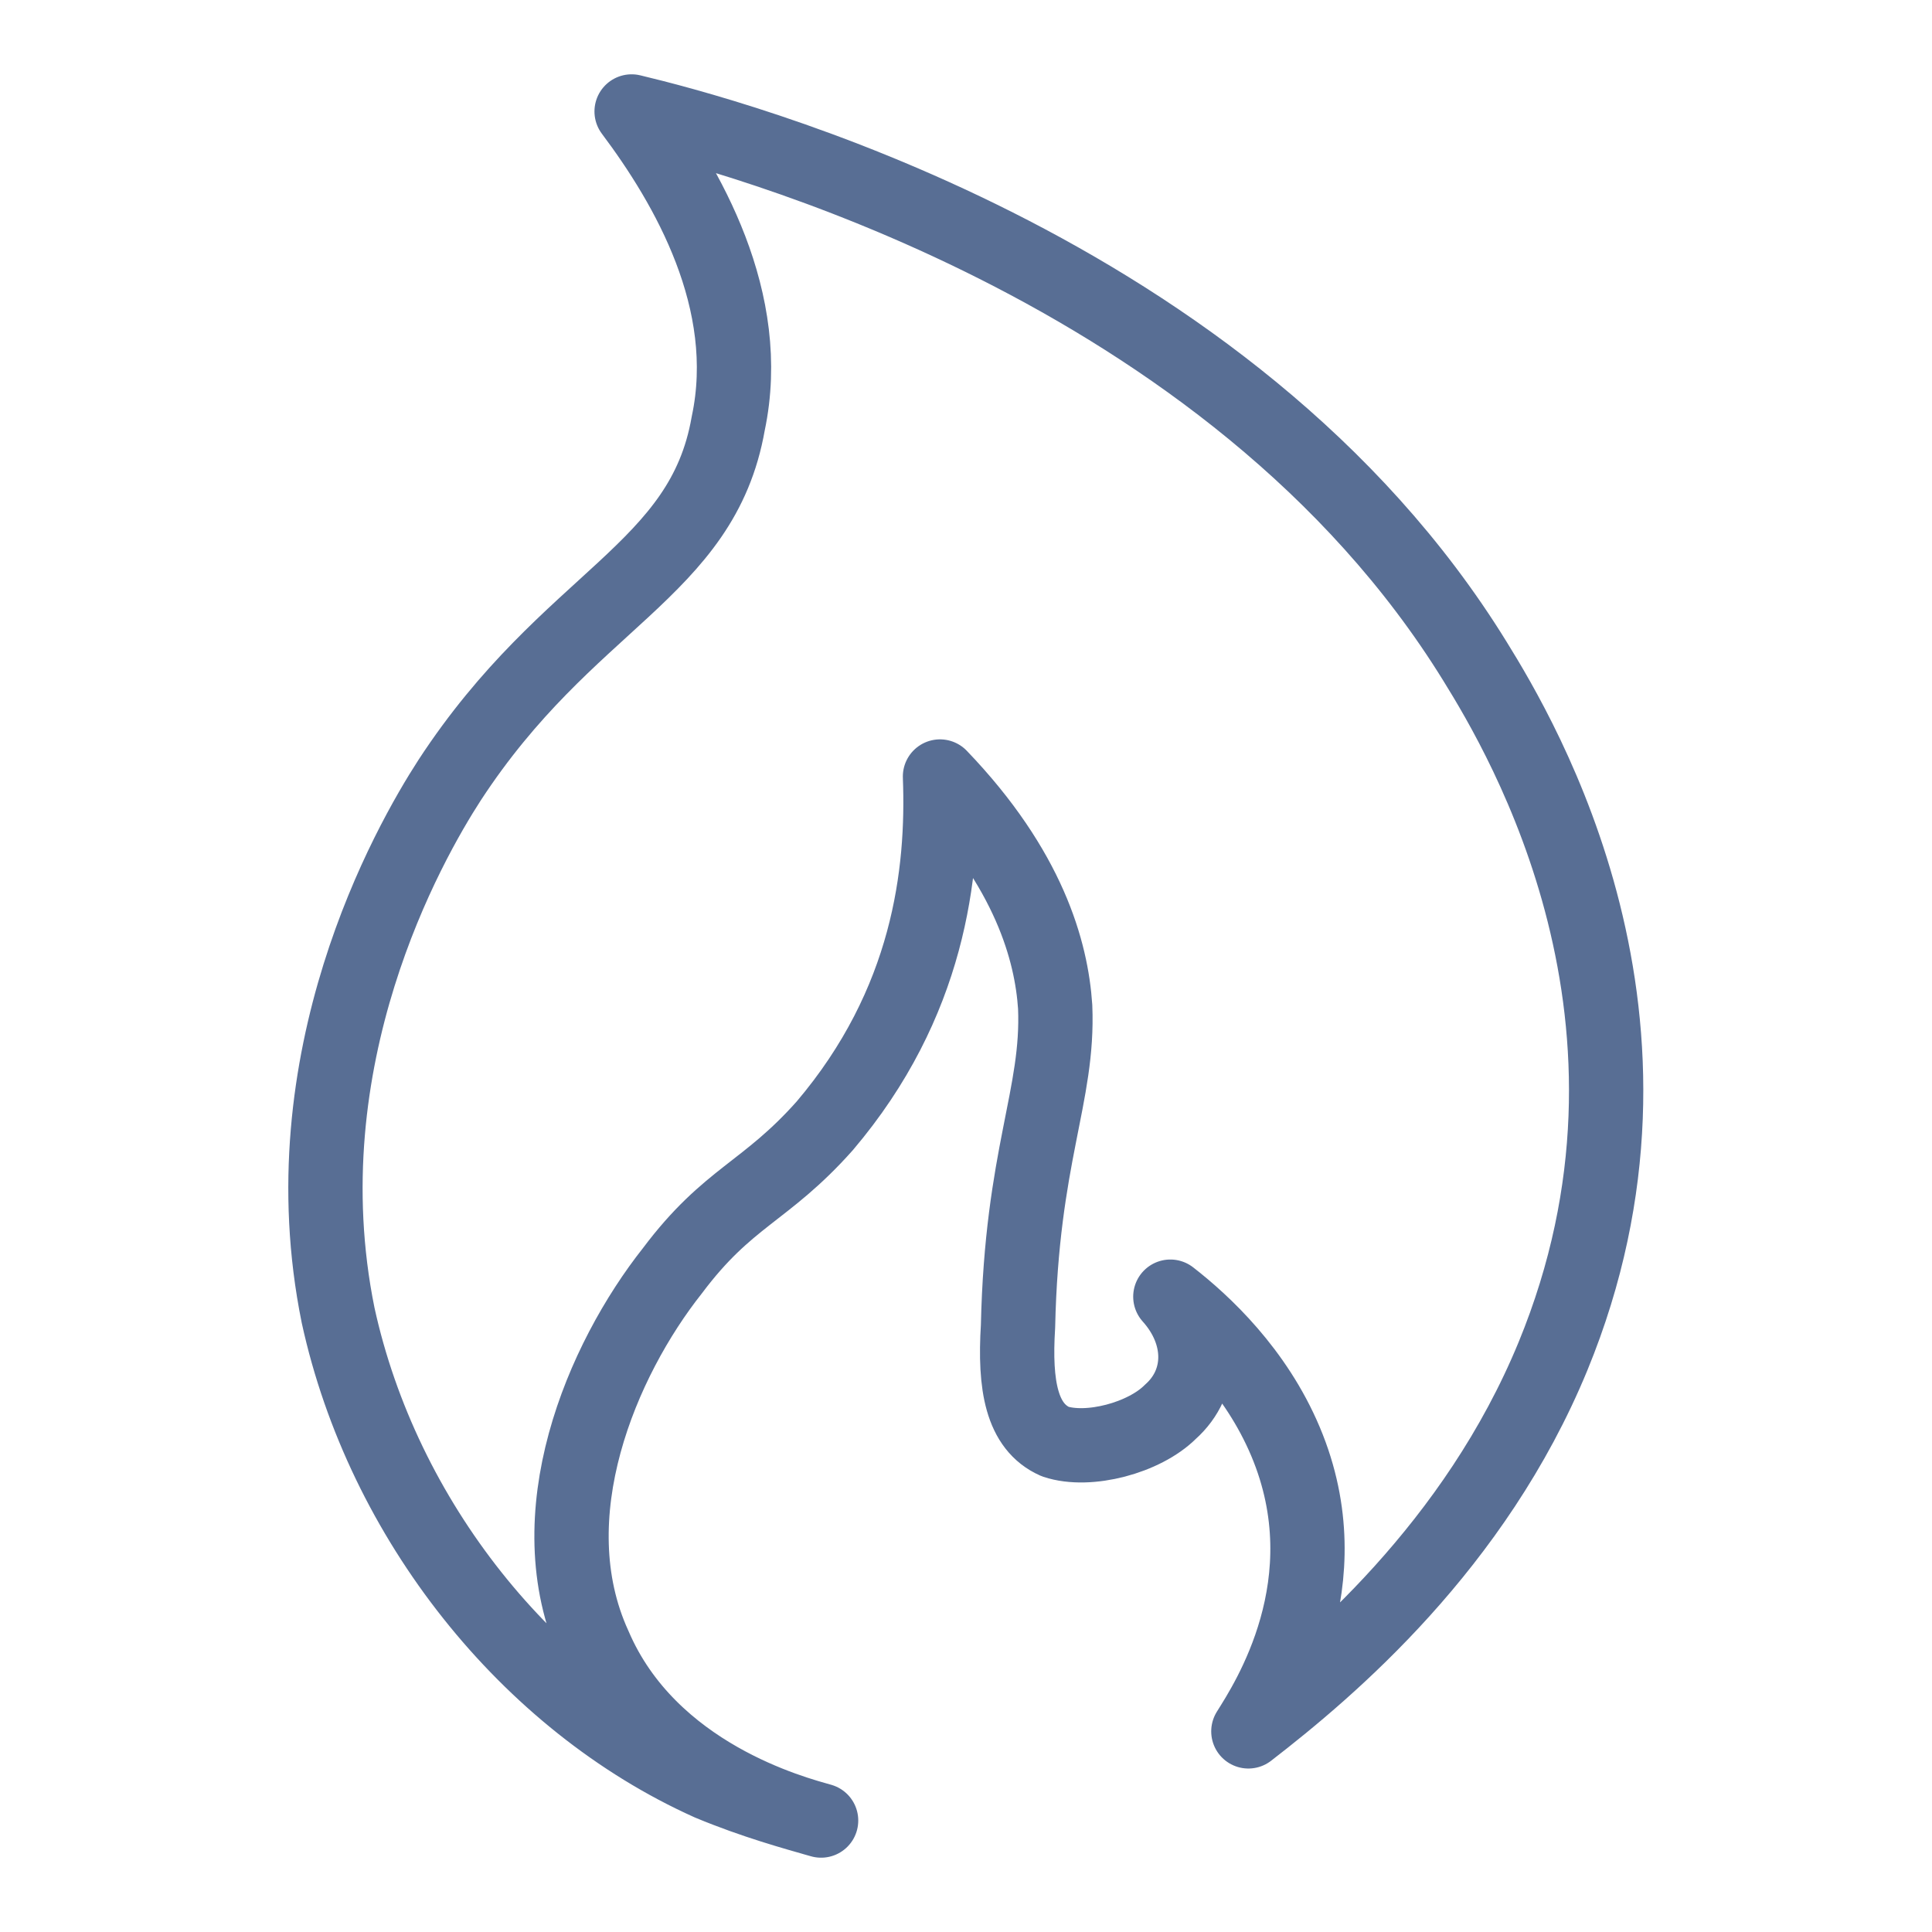 <svg xmlns="http://www.w3.org/2000/svg" version="1.1" xmlns:xlink="http://www.w3.org/1999/xlink" width="512" height="512" x="0" y="0" viewBox="0 0 52 52" style="enable-background:new 0 0 512 512" xml:space="preserve"><g><path d="M22.1 49c-.7-.2-1.8-.5-3-1-4.9-2.2-8.8-7.1-10-12.6-1.4-6.9 1.9-12.7 3-14.4 3.2-4.9 6.8-5.6 7.5-9.6C20.3 8.1 18.5 5 17 3c2.5.6 16.1 4.1 22.7 14.8 1.3 2.1 5.8 9.7 2.1 18.7-2.1 5.1-6 8.4-8.2 10.1.5-.8 2.6-4 1-7.8-.8-1.9-2.2-3.2-3.1-3.9.9 1 .9 2.3 0 3.1-.7.7-2.2 1.1-3.1.8-.9-.4-1.1-1.5-1-3.1.1-4.6 1.1-6.2 1-8.6-.1-1.5-.7-3.7-3.1-6.2.1 2.6-.3 6.1-3.1 9.4-1.6 1.8-2.6 1.9-4.1 3.9-1.9 2.4-3.7 6.6-2.1 10.1 1.5 3.5 5.4 4.5 6.1 4.7z" style="stroke-width:2;stroke-linecap:round;stroke-linejoin:round;stroke-miterlimit:10" fill="none" stroke="#586e94" stroke-width="2" stroke-linecap="round" stroke-linejoin="round" stroke-miterlimit="1" data-original="#000000" opacity="1"></path></g></svg>